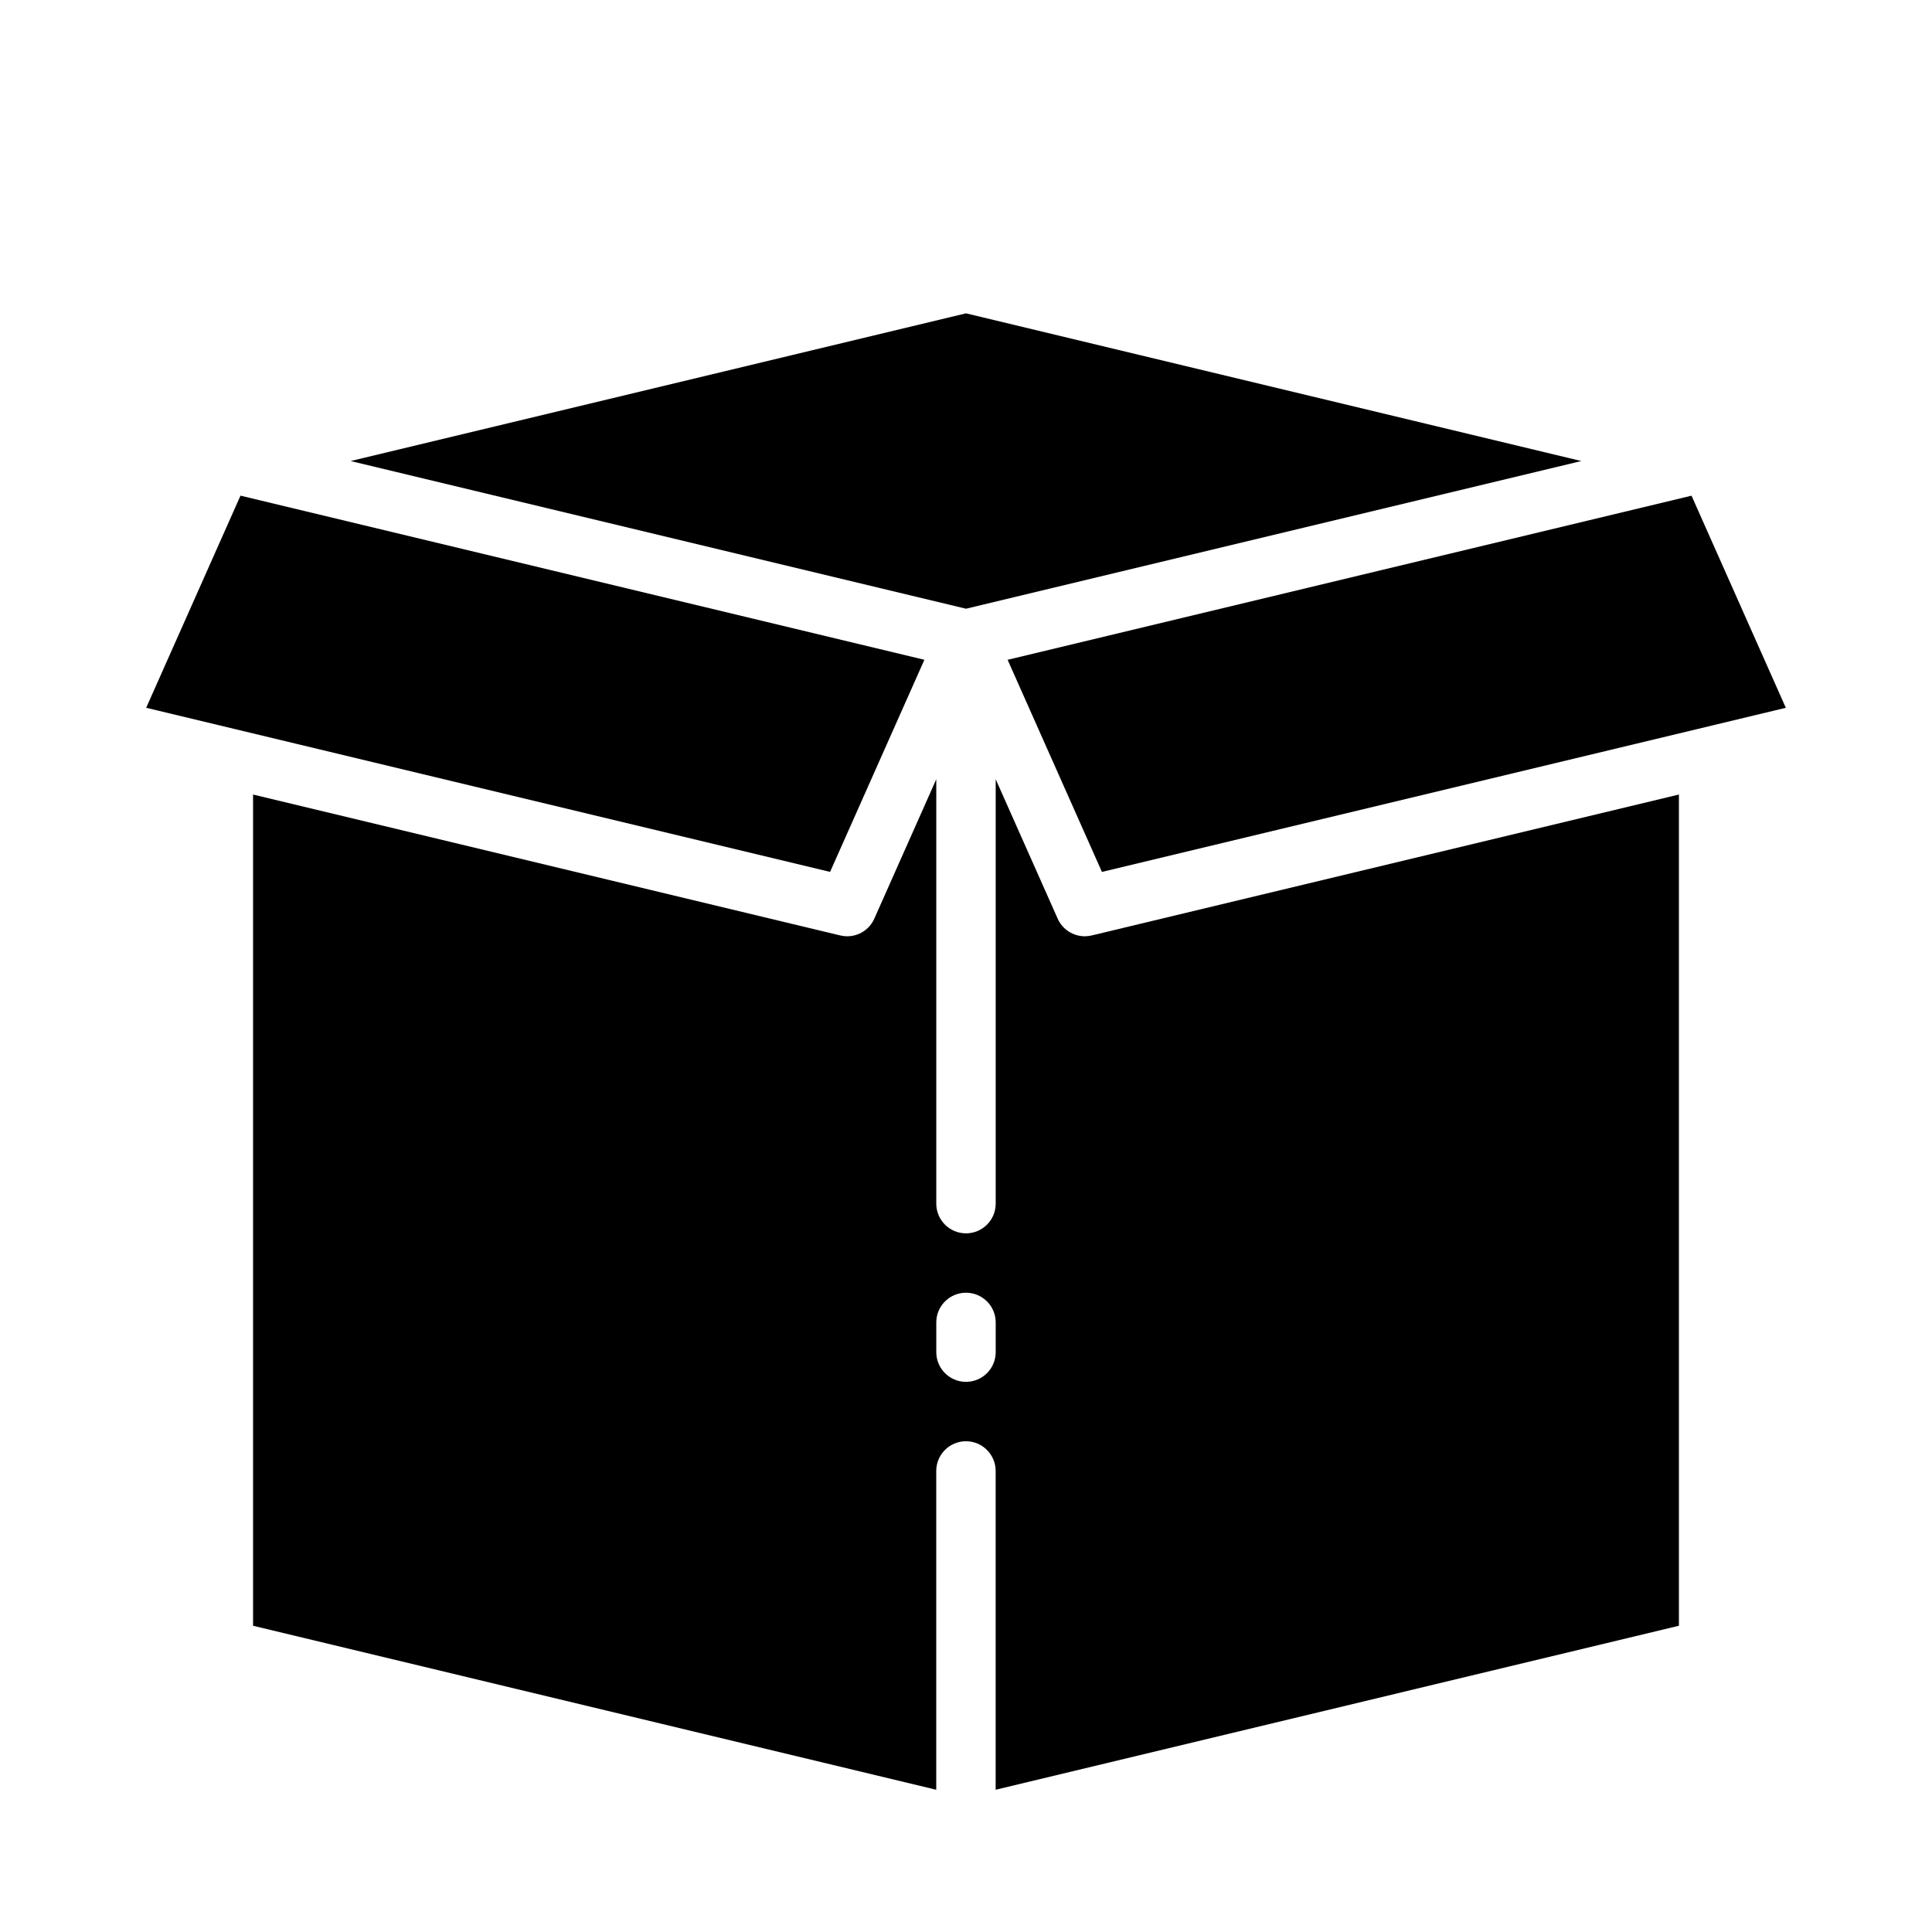 <?xml version="1.0" encoding="UTF-8"?>
<!-- Uploaded to: ICON Repo, www.iconrepo.com, Generator: ICON Repo Mixer Tools -->
<svg fill="#000000" width="800px" height="800px" version="1.1" viewBox="144 144 512 512" xmlns="http://www.w3.org/2000/svg">
 <g>
  <path d="m182.74 331.57 181.24 43.492 24.992-56.211-181.24-43.496z"/>
  <path d="m588.93 574.84v-220.28l-155.61 37.344c-0.602 0.145-1.215 0.219-1.832 0.219-3.113 0-5.934-1.832-7.195-4.676l-16.422-36.941v112.47c0 4.348-3.523 7.871-7.871 7.871s-7.875-3.523-7.875-7.871v-112.47l-16.422 36.945 0.004-0.004c-1.266 2.844-4.086 4.676-7.195 4.676-0.621 0-1.234-0.074-1.836-0.219l-155.61-37.344v220.28l181.05 43.461v-84.48c0-4.348 3.527-7.875 7.875-7.875s7.871 3.527 7.871 7.875v84.48zm-188.93-64.637c-4.348 0-7.875-3.523-7.875-7.871v-7.875c0-4.348 3.527-7.871 7.875-7.871s7.871 3.523 7.871 7.871v7.875c0 2.086-0.828 4.09-2.305 5.566-1.477 1.477-3.481 2.305-5.566 2.305z"/>
  <path d="m592.27 275.36-181.24 43.496 24.992 56.211 181.24-43.492z"/>
  <path d="m563.07 266.18-163.07-39.141-163.08 39.141 163.08 39.137z"/>
 </g>
</svg>